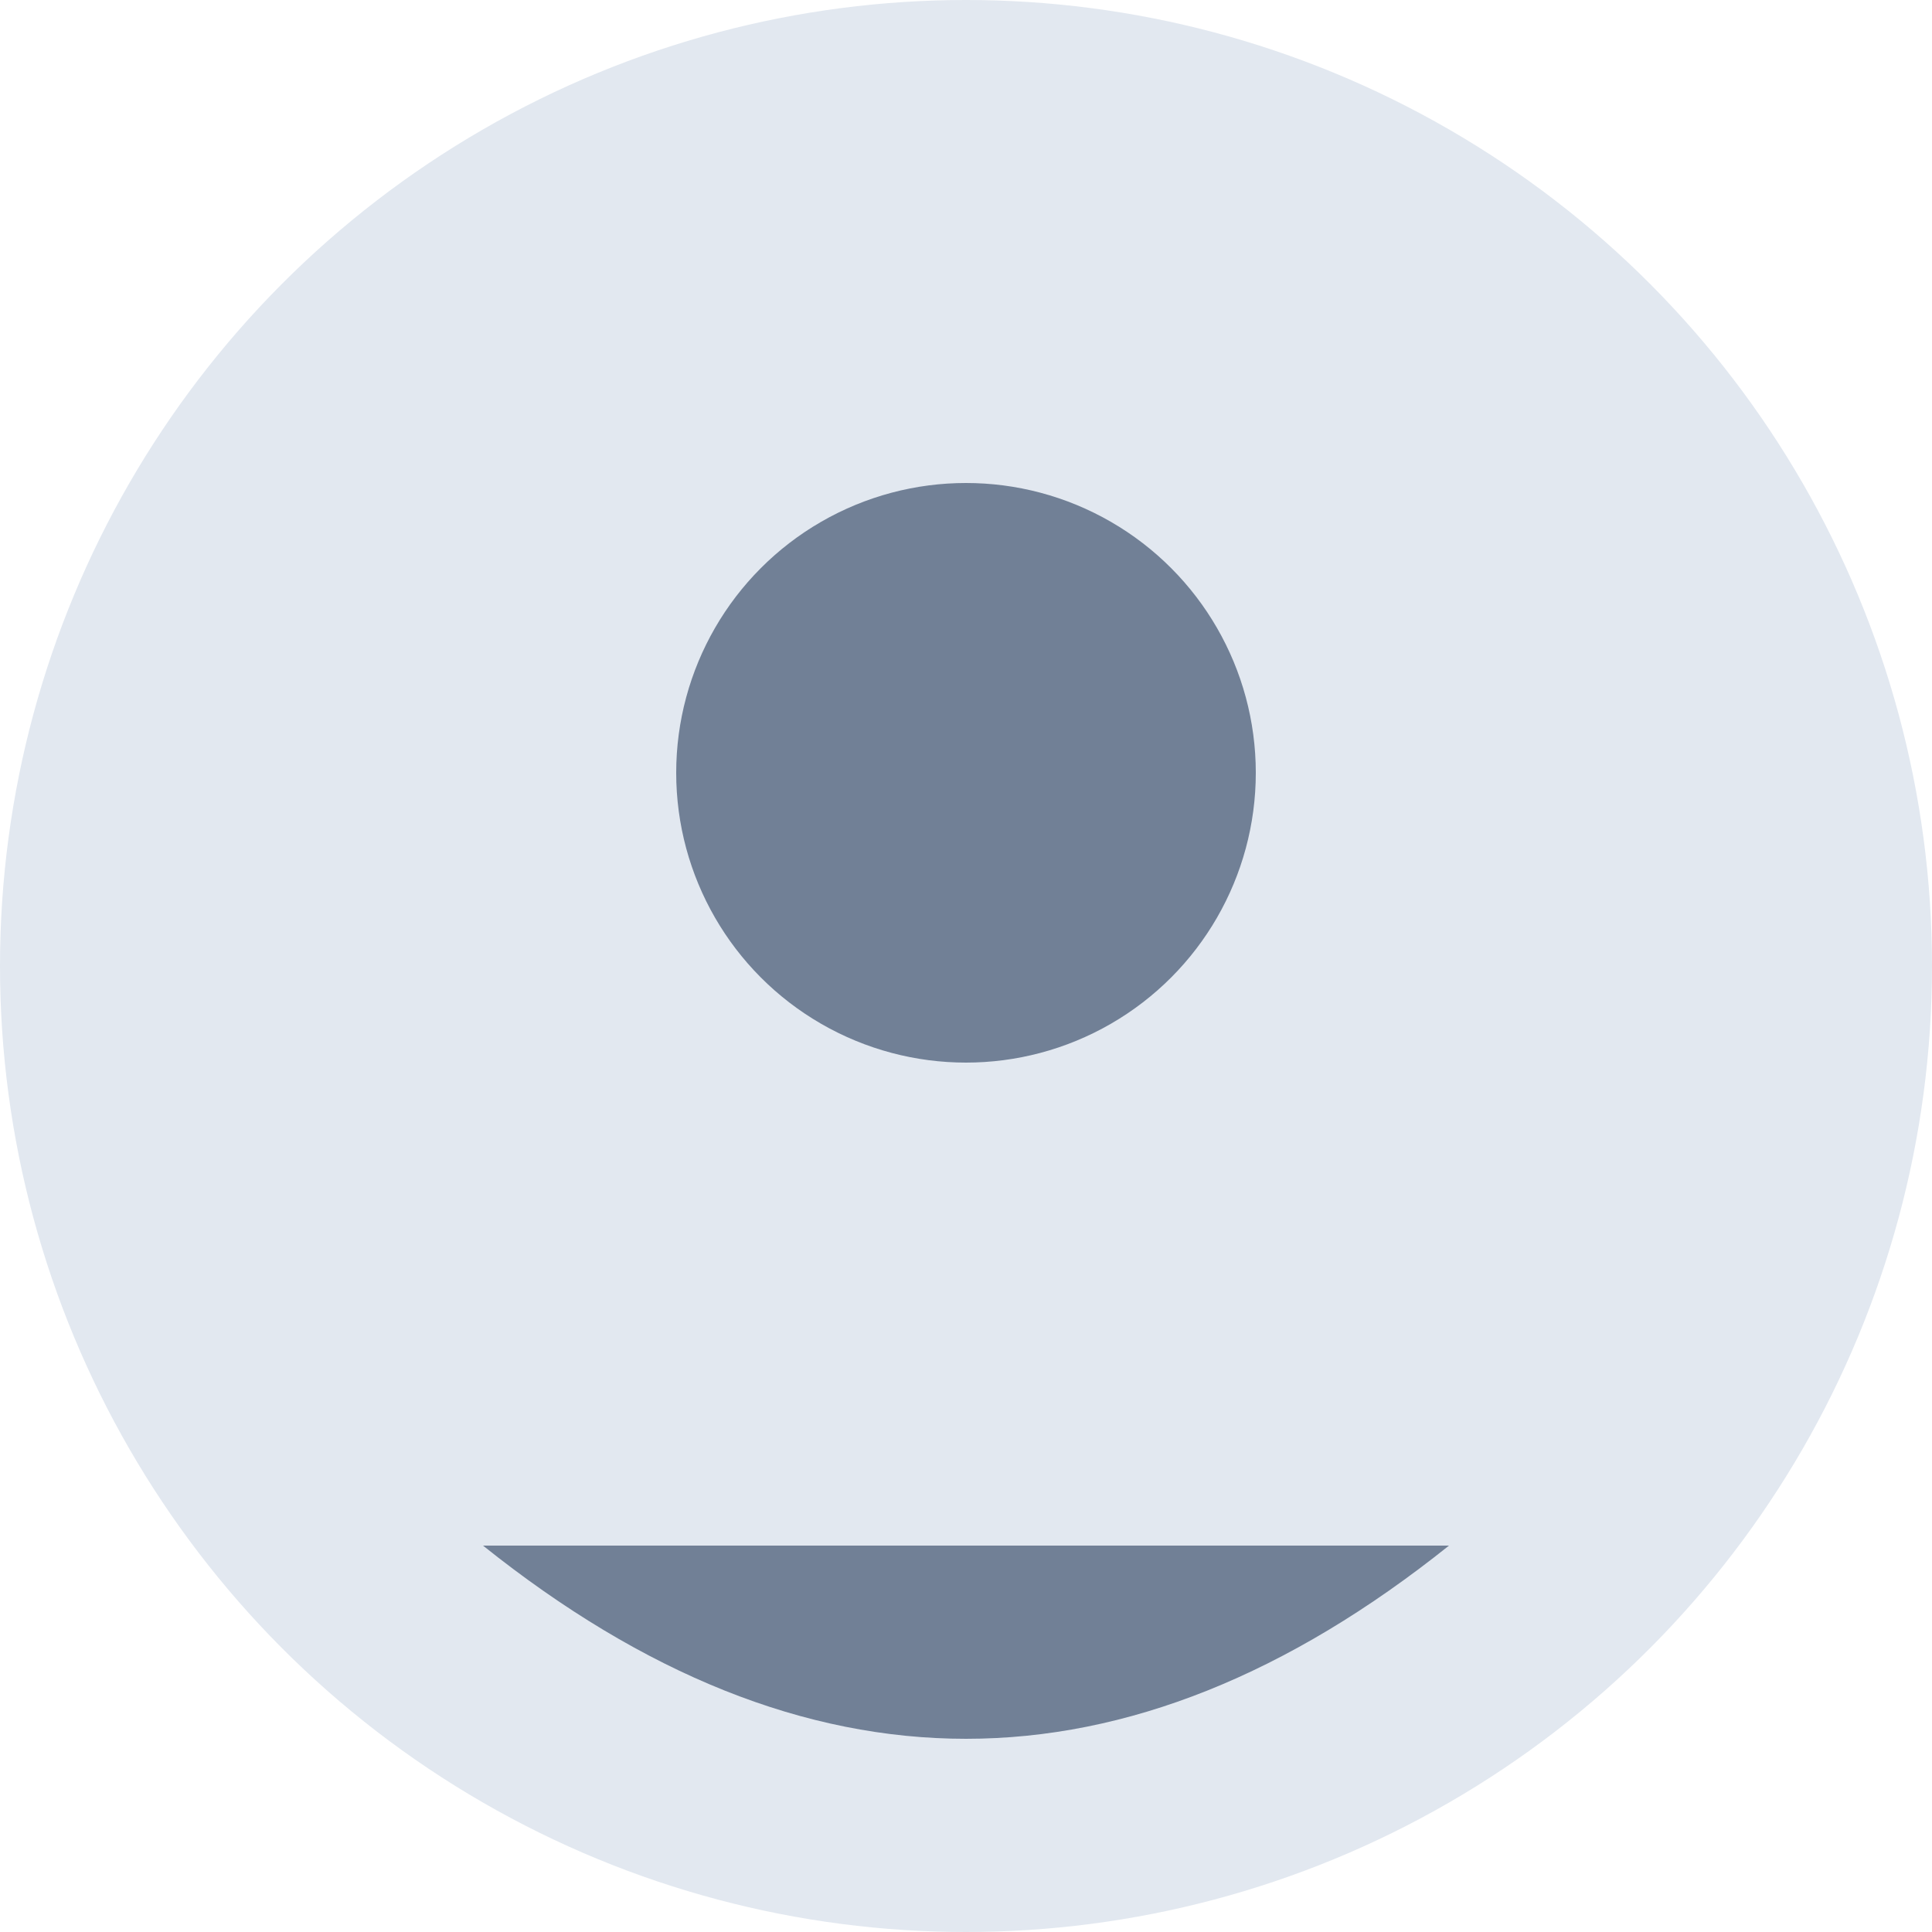 <svg xmlns="http://www.w3.org/2000/svg" viewBox="0 0 100 100" width="100" height="100">
  <!-- Background Circle -->
  <circle cx="50" cy="50" r="50" fill="#e2e8f0" />
  
  <!-- Abstract Face -->
  <circle cx="50" cy="40" r="15" fill="#718096" />
  <path d="M25,80 Q50,100 75,80" fill="#718096" />
</svg>